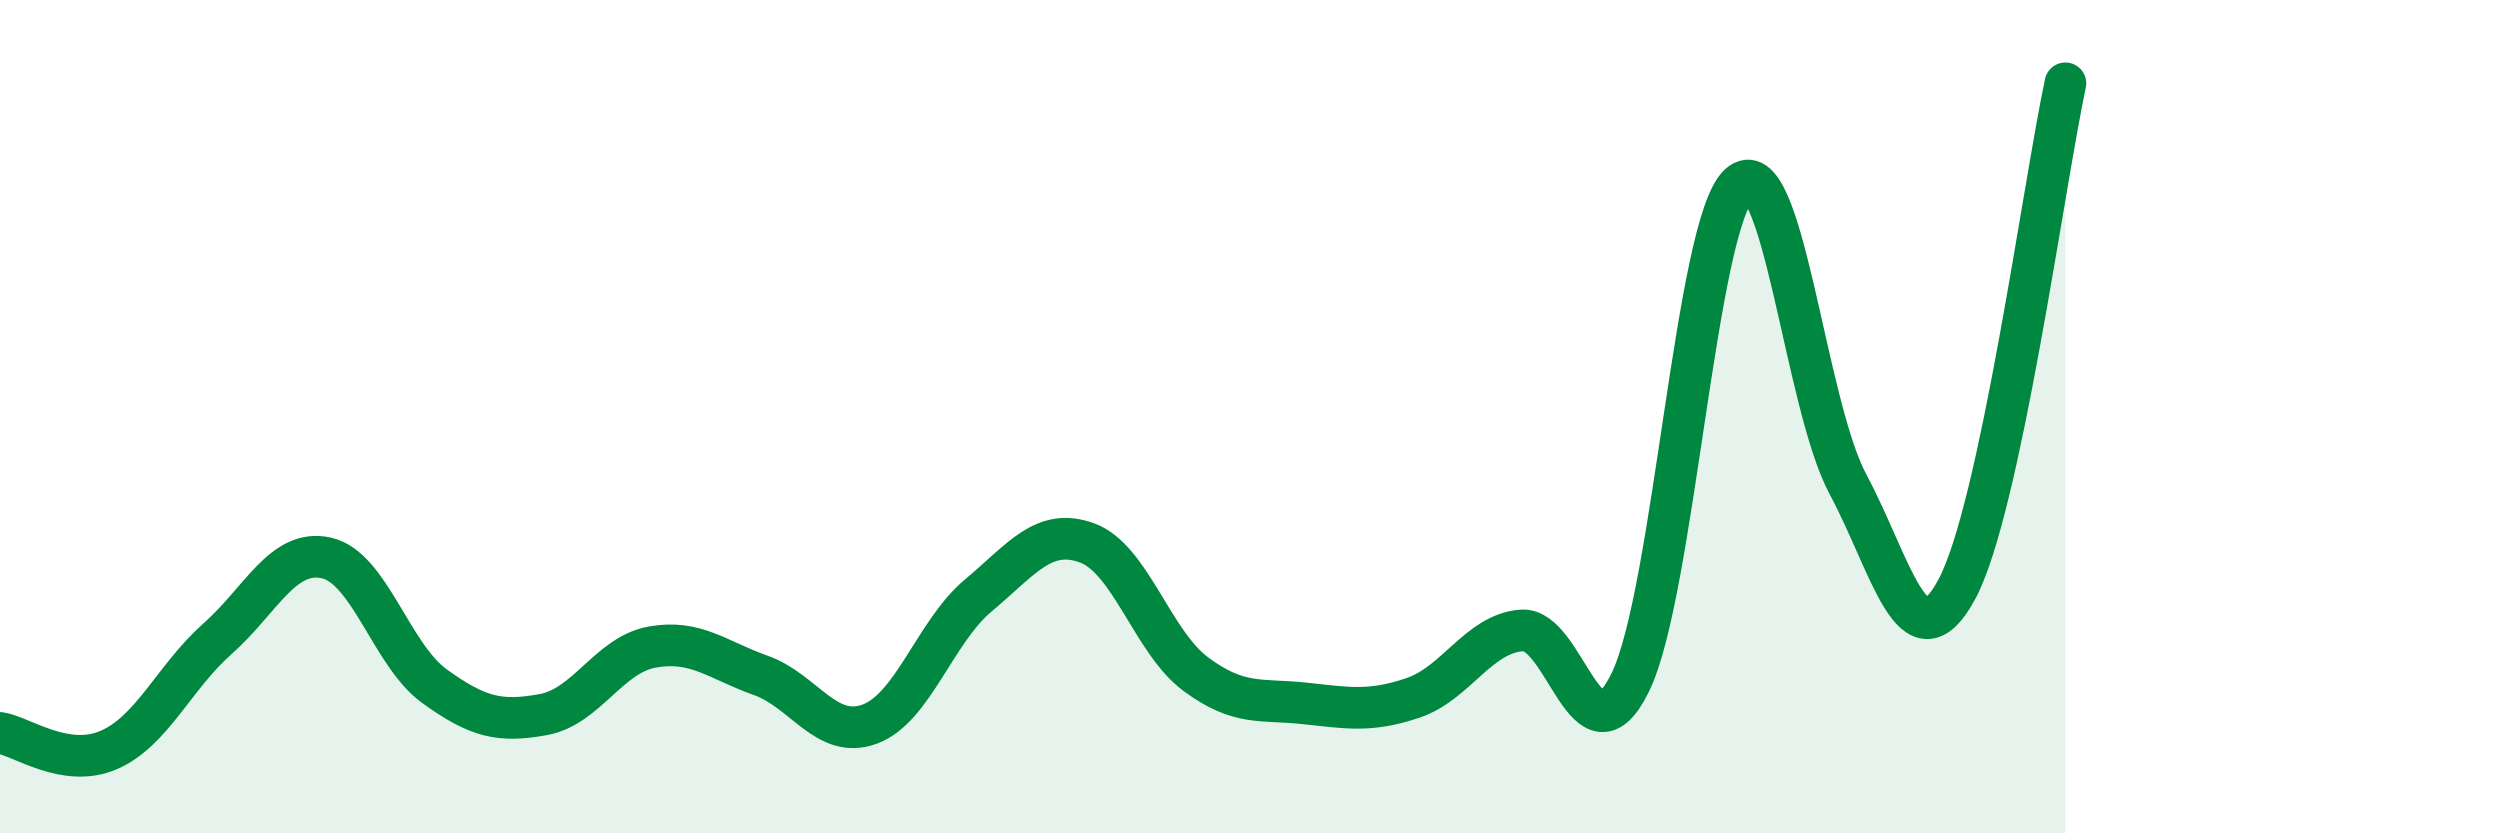 
    <svg width="60" height="20" viewBox="0 0 60 20" xmlns="http://www.w3.org/2000/svg">
      <path
        d="M 0,17.59 C 0.52,17.67 1.57,18.45 2.61,18 C 3.65,17.55 4.18,16.25 5.22,15.33 C 6.26,14.41 6.79,13.16 7.83,13.39 C 8.87,13.62 9.39,15.72 10.43,16.47 C 11.47,17.22 12,17.34 13.04,17.15 C 14.08,16.96 14.61,15.72 15.65,15.53 C 16.69,15.34 17.22,15.84 18.26,16.21 C 19.3,16.58 19.83,17.76 20.87,17.38 C 21.91,17 22.44,15.16 23.48,14.29 C 24.52,13.42 25.05,12.65 26.09,13.03 C 27.13,13.41 27.66,15.41 28.7,16.18 C 29.74,16.95 30.26,16.77 31.3,16.88 C 32.34,16.99 32.87,17.1 33.91,16.75 C 34.95,16.4 35.48,15.21 36.52,15.13 C 37.56,15.05 38.09,18.51 39.13,16.37 C 40.17,14.23 40.7,5.38 41.74,4.43 C 42.78,3.48 43.31,9.68 44.35,11.62 C 45.39,13.56 45.92,16.07 46.96,14.15 C 48,12.23 49.05,4.43 49.57,2L49.57 20L0 20Z"
        fill="#008740"
        opacity="0.1"
        stroke-linecap="round"
        stroke-linejoin="round"
      />
      <path
        d="M 0,17.59 C 0.52,17.67 1.57,18.45 2.61,18 C 3.65,17.55 4.18,16.25 5.22,15.33 C 6.26,14.41 6.79,13.16 7.83,13.39 C 8.87,13.62 9.39,15.72 10.43,16.47 C 11.47,17.22 12,17.34 13.04,17.15 C 14.08,16.96 14.61,15.72 15.65,15.53 C 16.69,15.34 17.22,15.84 18.26,16.21 C 19.3,16.58 19.83,17.76 20.87,17.38 C 21.91,17 22.44,15.16 23.48,14.29 C 24.52,13.42 25.05,12.65 26.09,13.03 C 27.13,13.41 27.66,15.41 28.7,16.18 C 29.74,16.95 30.26,16.77 31.3,16.88 C 32.34,16.99 32.87,17.1 33.91,16.75 C 34.95,16.4 35.48,15.21 36.52,15.13 C 37.56,15.05 38.09,18.51 39.13,16.37 C 40.17,14.23 40.7,5.38 41.74,4.43 C 42.78,3.48 43.31,9.68 44.35,11.62 C 45.39,13.56 45.92,16.07 46.96,14.15 C 48,12.23 49.05,4.43 49.57,2"
        stroke="#008740"
        stroke-width="1"
        fill="none"
        stroke-linecap="round"
        stroke-linejoin="round"
      />
    </svg>
  